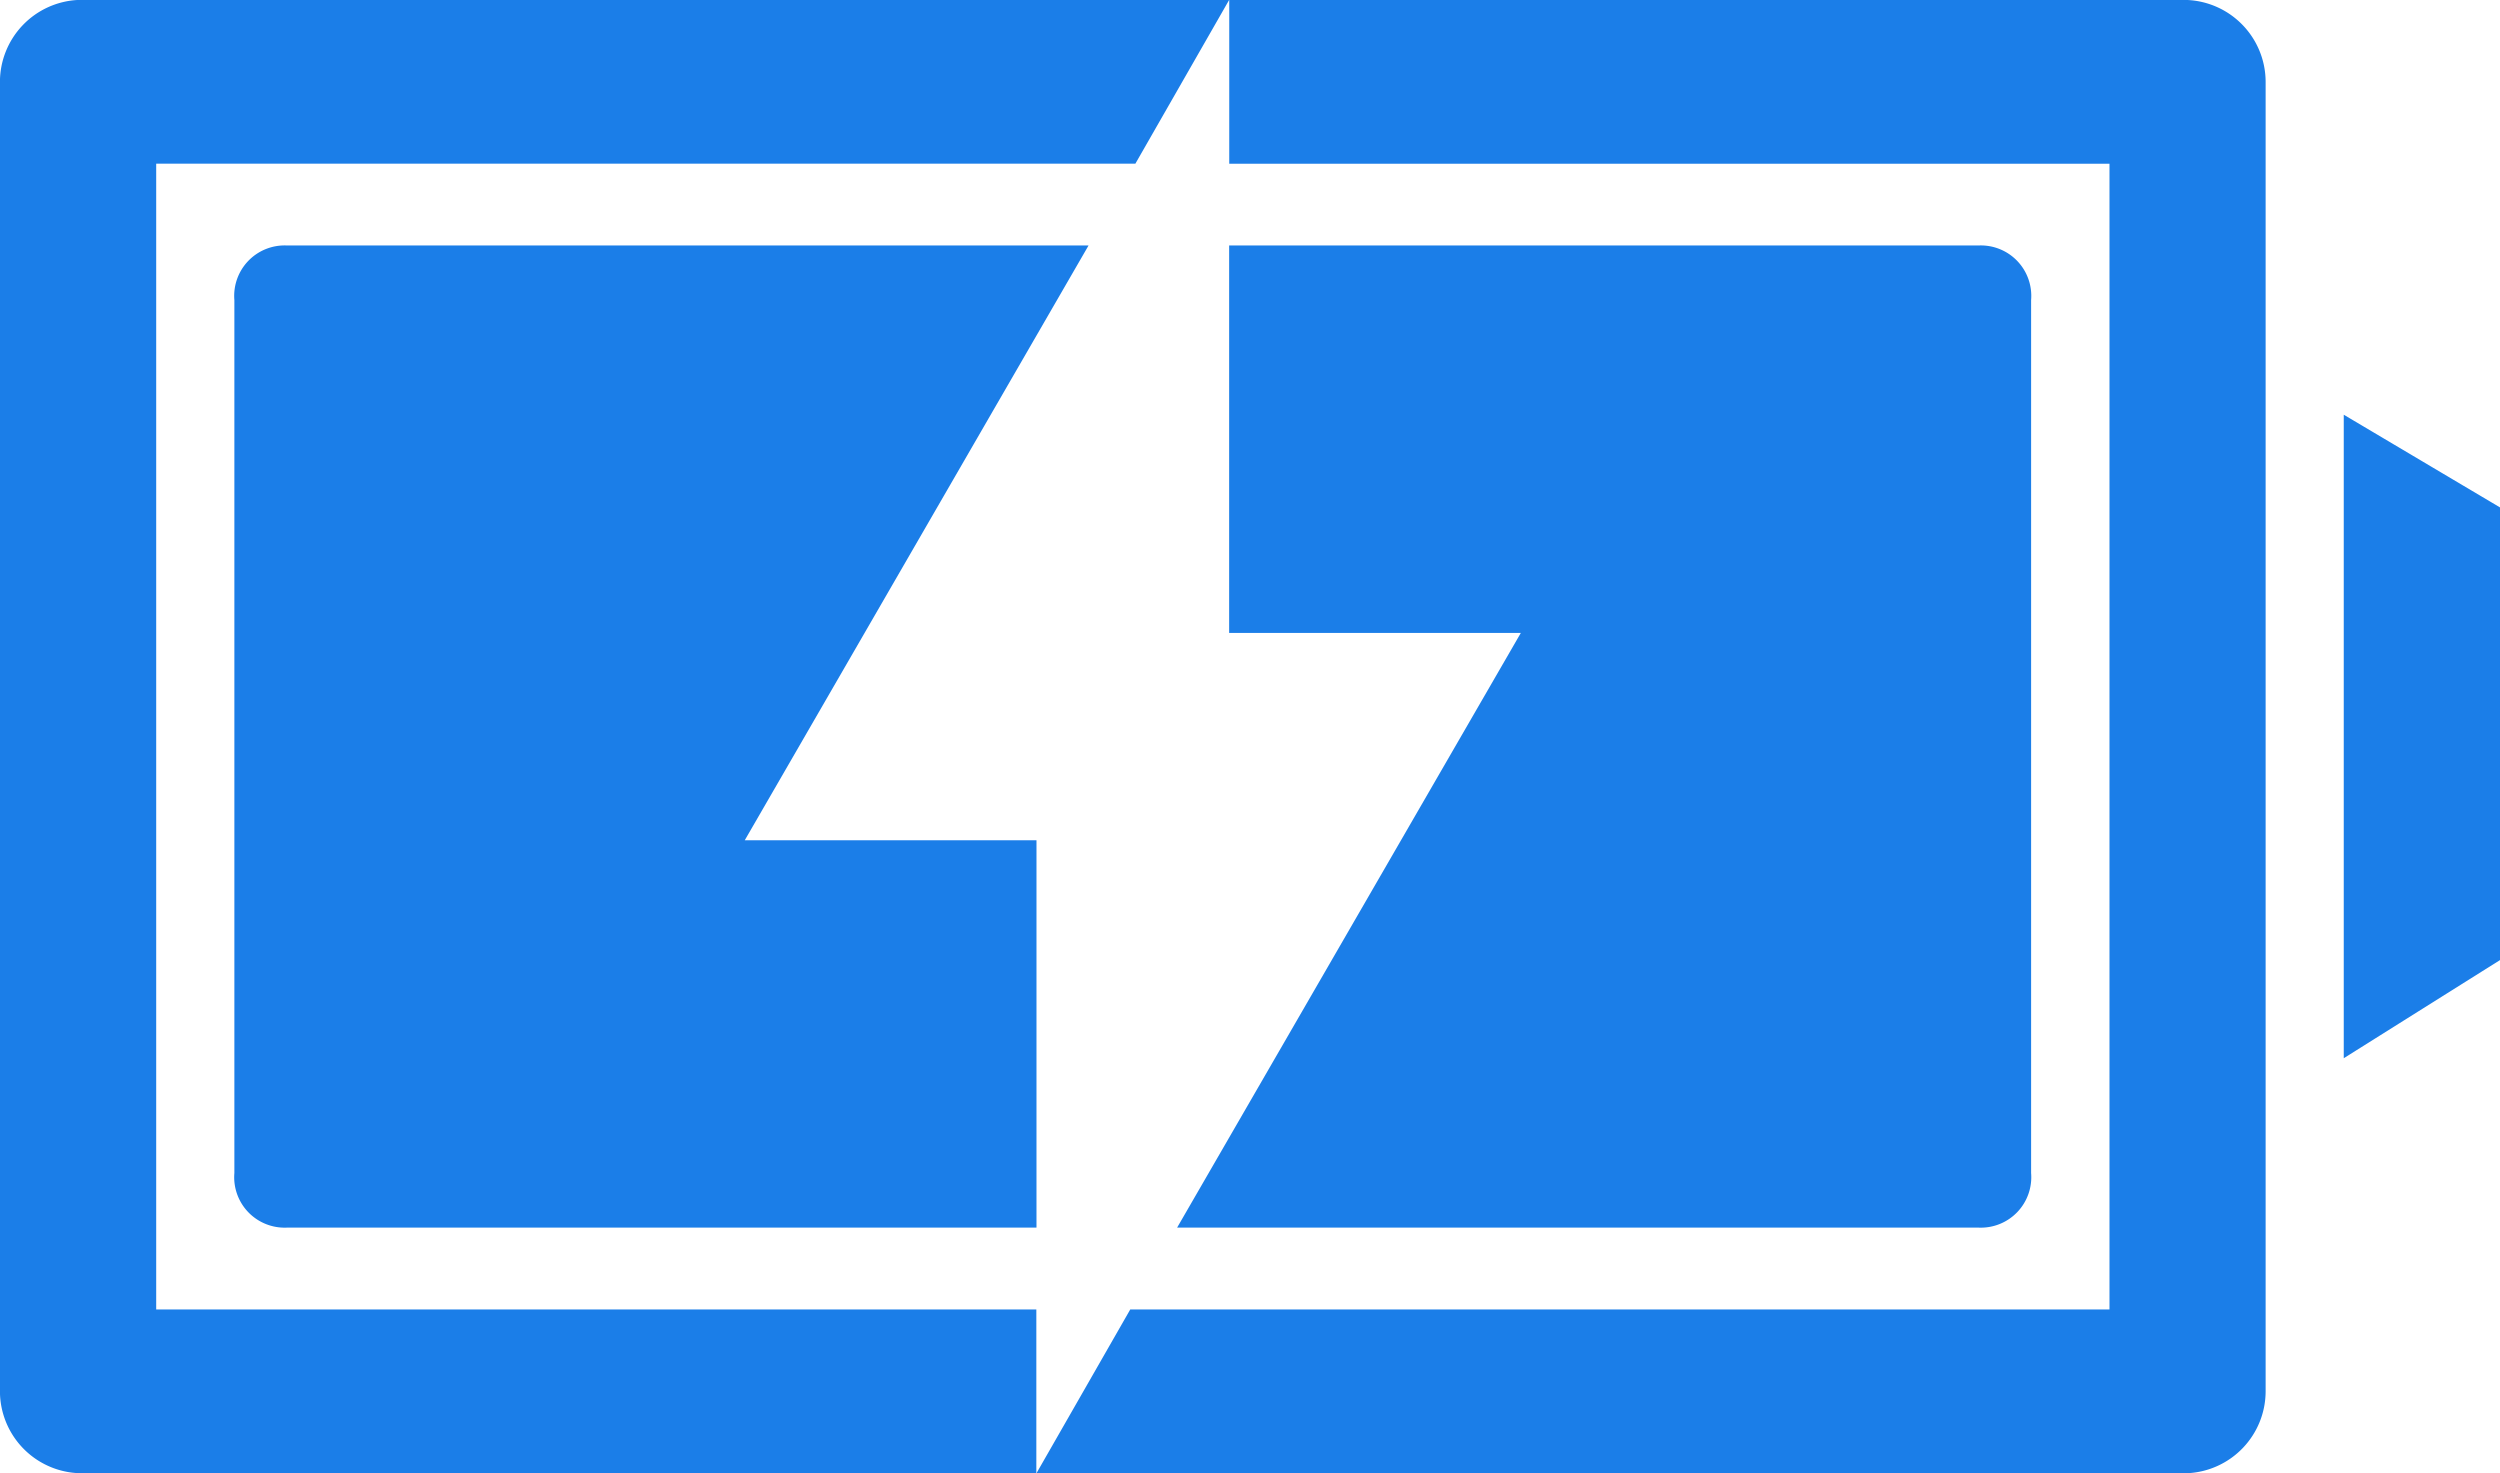 <svg xmlns="http://www.w3.org/2000/svg" width="49.569" height="29.211" viewBox="0 0 49.569 29.211"><defs><style>.a{fill:#1b7ee8;}</style></defs><g transform="translate(0)"><path class="a" d="M37.231,247.831V225.112H56.646l1.859-3.246H35.682a1.628,1.628,0,0,0-1.549,1.623v25.965a1.628,1.628,0,0,0,1.549,1.622h19v-3.246H37.231Z" transform="translate(-34.134 -221.867)"/><path class="a" d="M453.192,221.867h-19v3.246h17.453v22.718H432.229l-1.859,3.246h22.822a1.628,1.628,0,0,0,1.549-1.622V223.489a1.628,1.628,0,0,0-1.549-1.622Z" transform="translate(-409.819 -221.867)"/><path class="a" d="M143.458,315.733v7.681h5.784l-6.816,11.792h15.9a1,1,0,0,0,1.033-1.082v-17.31a1,1,0,0,0-1.033-1.082H143.458Zm-2.788,0-6.816,11.792h5.784v7.681H124.767a1,1,0,0,1-1.033-1.082v-17.31a1,1,0,0,1,1.033-1.082h15.9Zm24.888,16.12V319.088l3.1,1.839V329.9l-3.1,1.947Z" transform="translate(-119.087 -310.865)"/></g></svg>